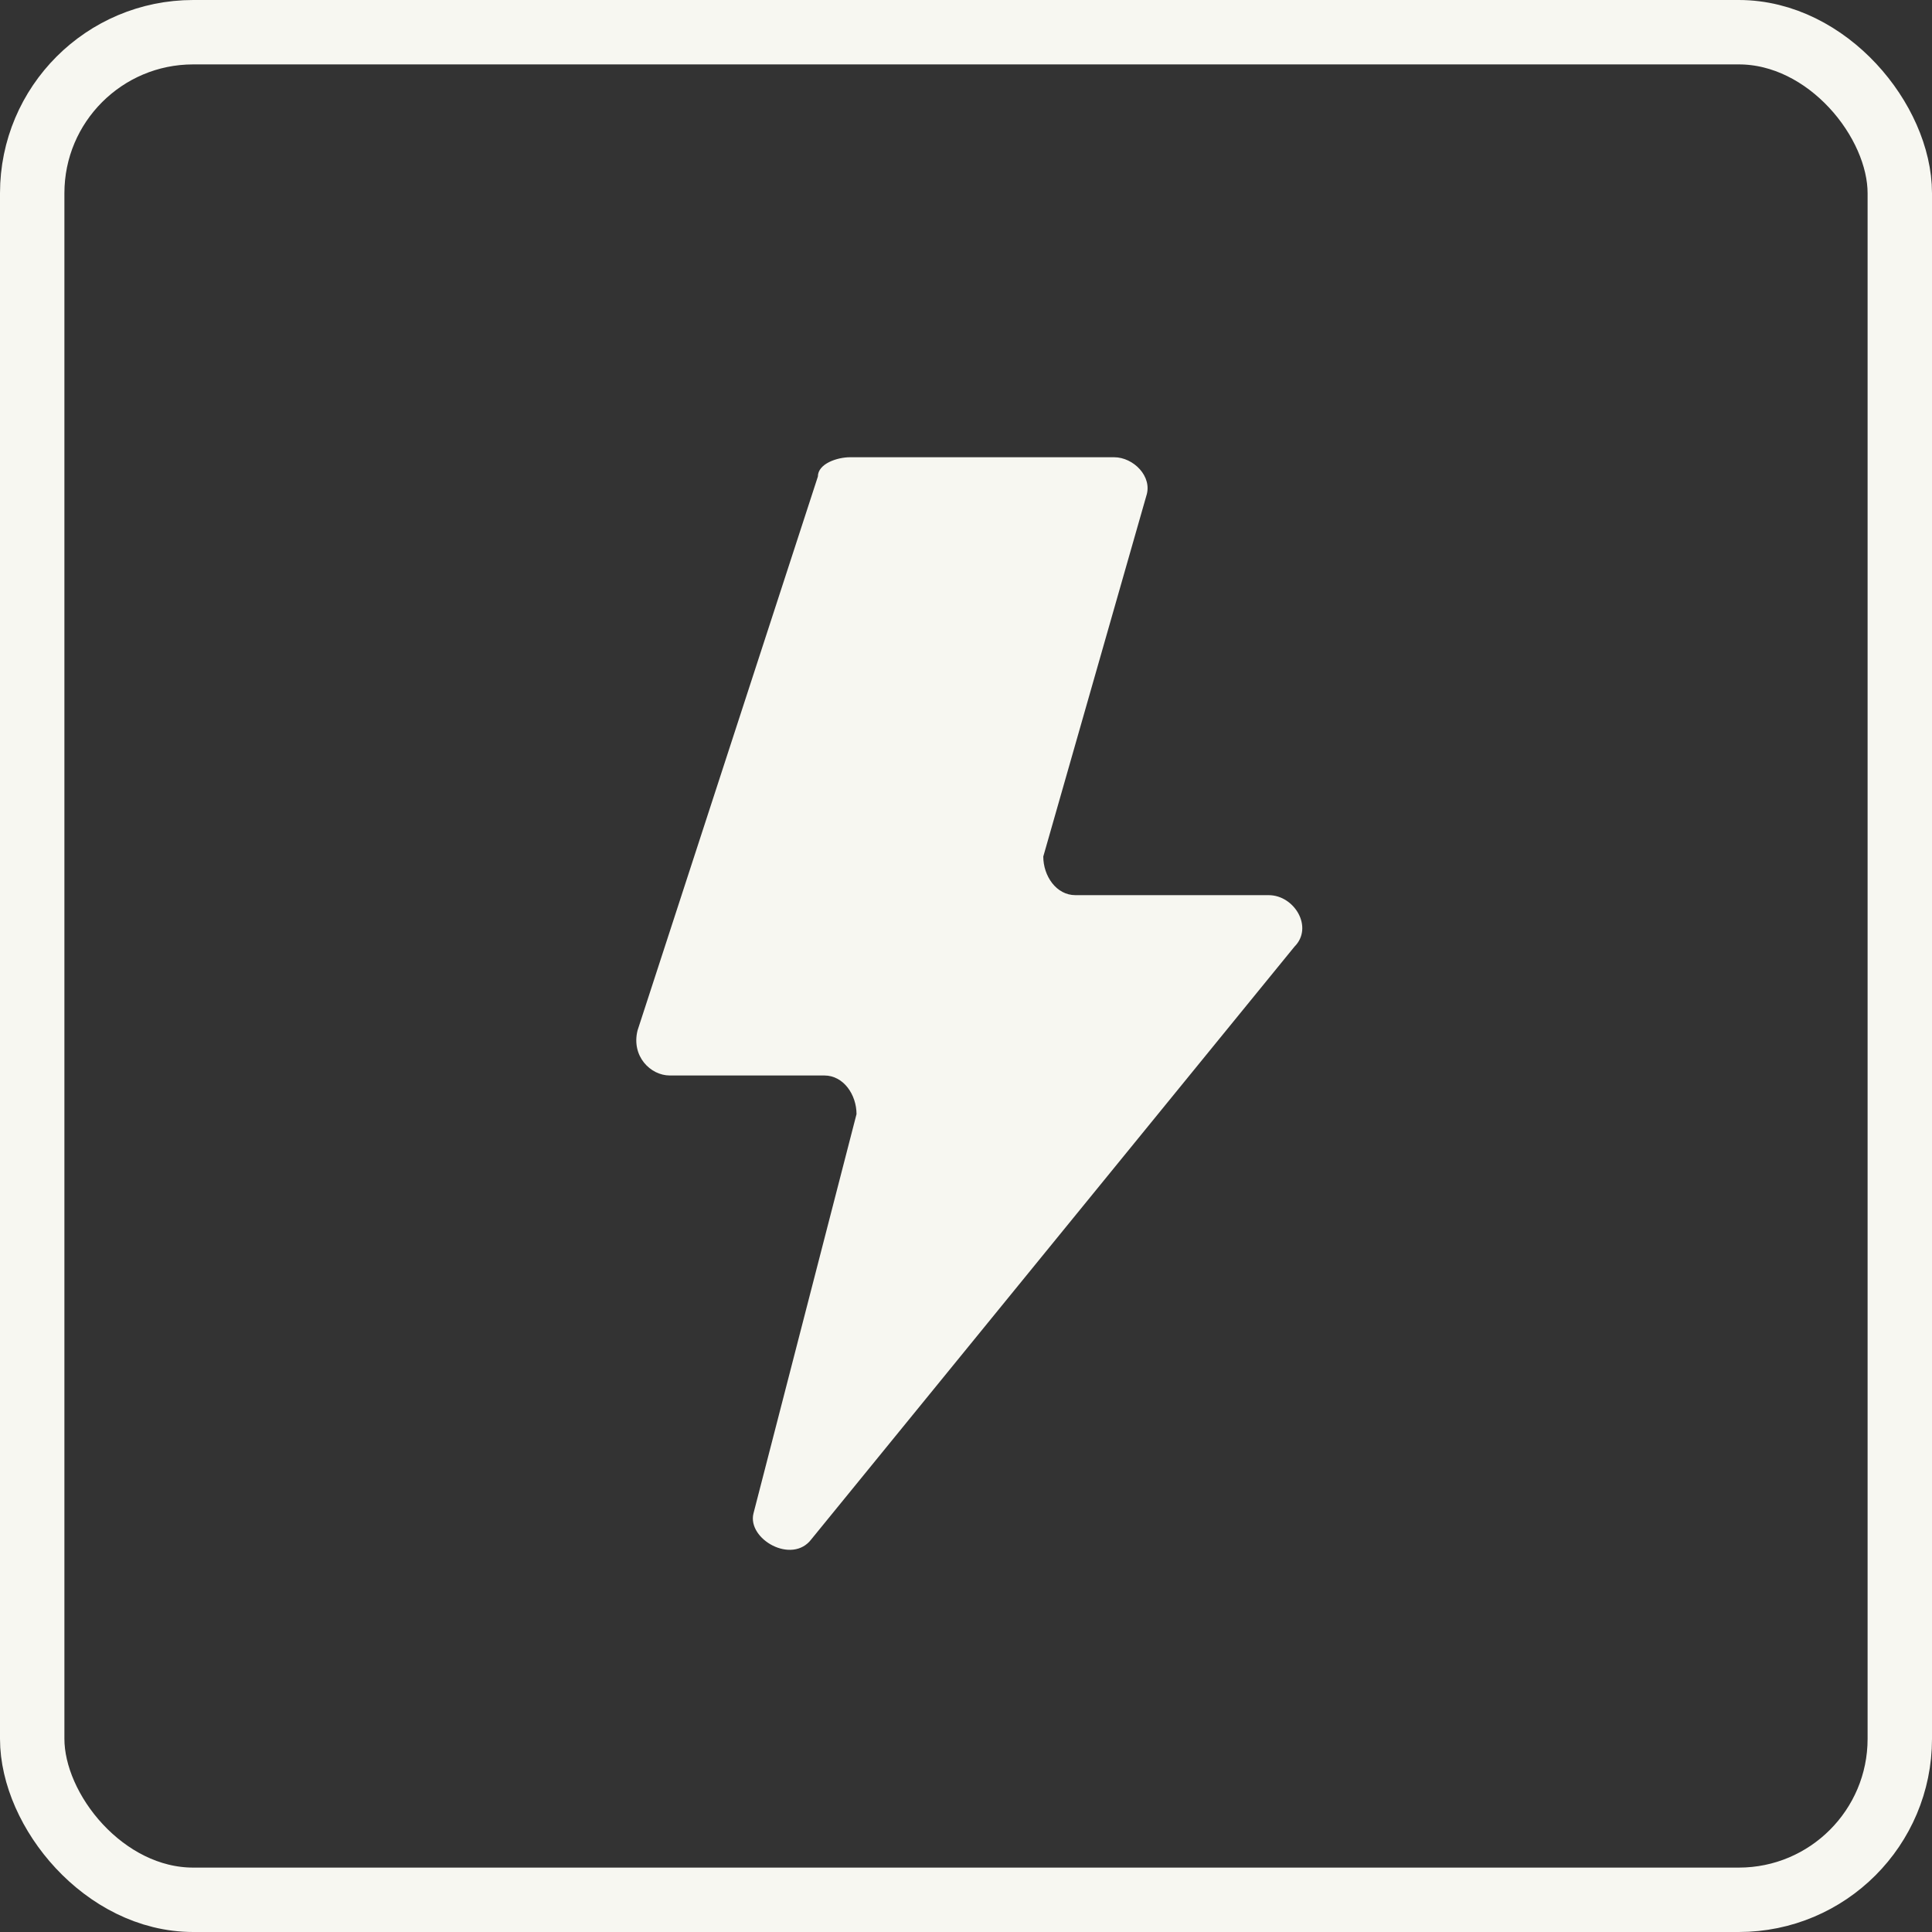 <?xml version="1.0" encoding="UTF-8"?>
<svg id="Layer_1" data-name="Layer 1" xmlns="http://www.w3.org/2000/svg" version="1.1" viewBox="0 0 30 30">
  <rect x="0" y="0" width="30" height="30" fill="#333333" stroke="none"/>
  <defs>
    <style>
      .cls-1 {
        fill: #f7f7f1;
        fill-rule: evenodd;
        stroke-width: 0px;
      }

      .cls-2 {
        fill: none;
        stroke: #f7f7f1;
      }
    </style>
  </defs>
  <rect class="cls-2" x=".5" y=".5" width="29" height="29" rx="2.5" ry="2.5"/>
  <path class="cls-1" d="M13.3,17.3c0-.3-.2-.6-.5-.6h-2.4c-.3,0-.6-.3-.5-.7l2.8-8.6c0-.2.3-.3.5-.3h4.1c.3,0,.6.3.5.6l-1.6,5.6c0,.3.2.6.5.6h3c.4,0,.7.5.4.8l-7.5,9.2c-.3.4-1,0-.9-.4l1.6-6.2Z"/>
</svg>